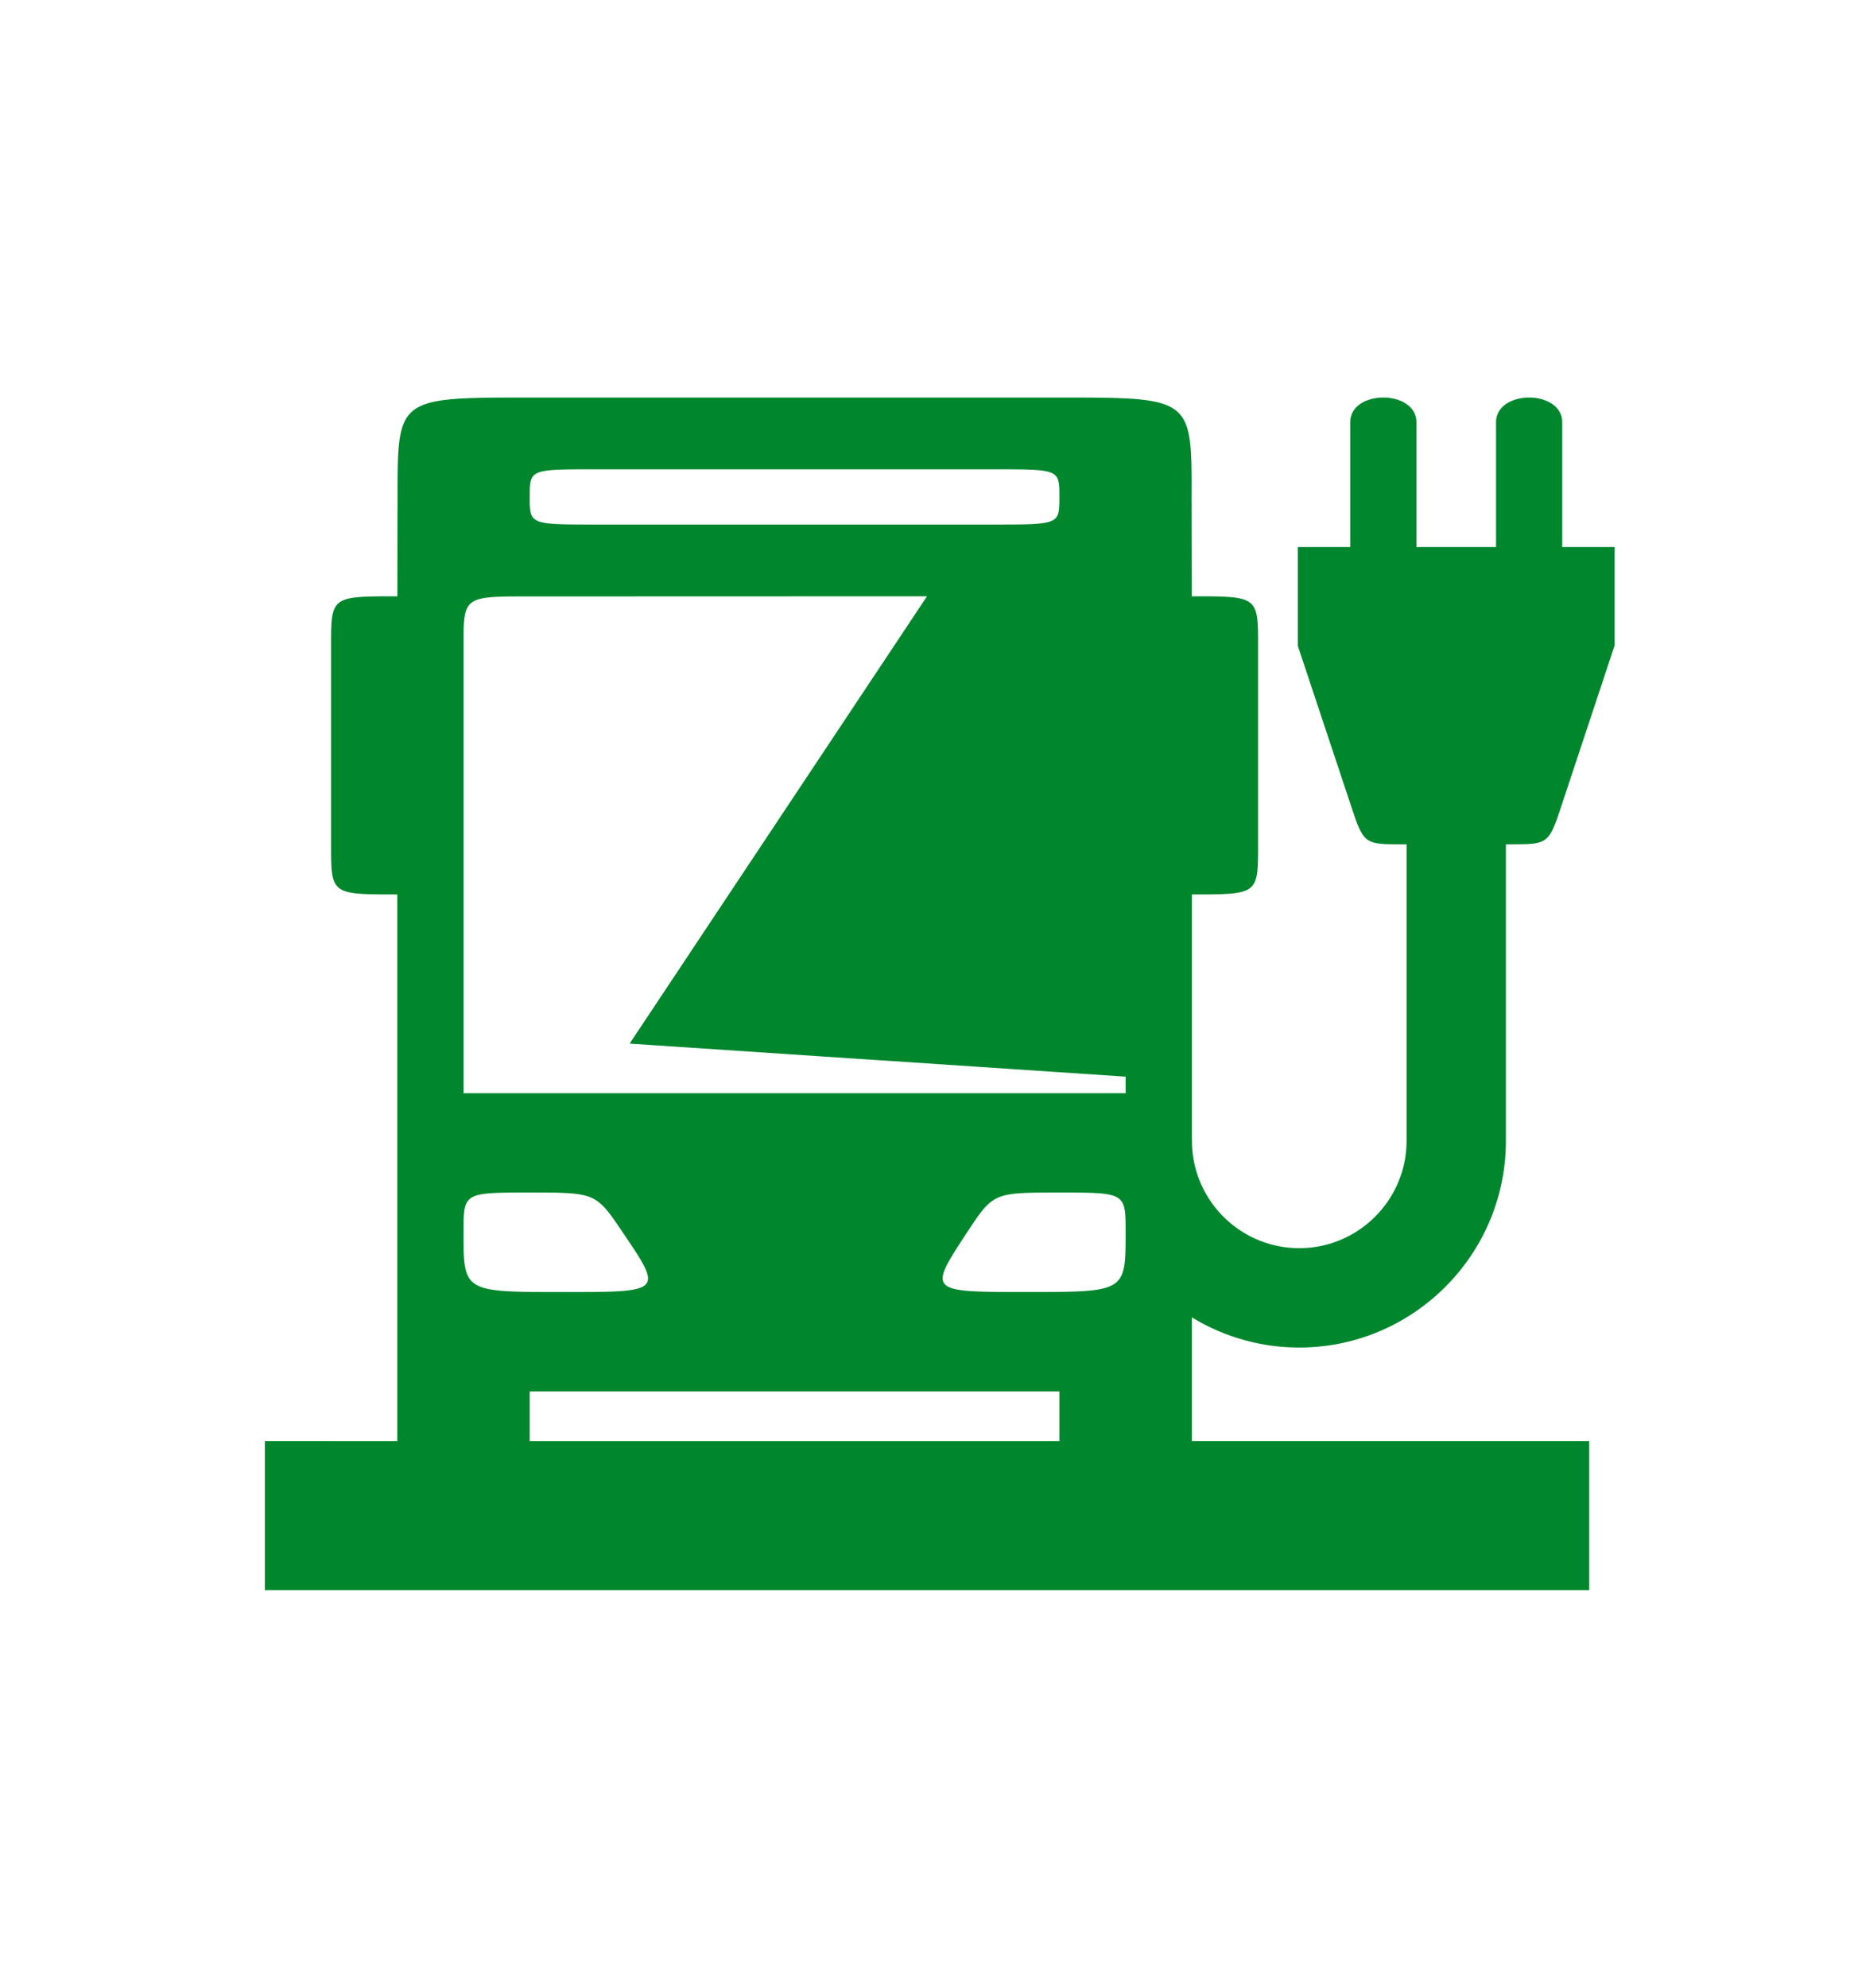<?xml version="1.0" encoding="UTF-8"?>
<svg xmlns="http://www.w3.org/2000/svg" data-name="Ebene 1" version="1.1" viewBox="0 0 476.22 510.236">
  <path stroke-width="0" d="M306.142 338.153a52.75 52.75 0 0 0 27.587 7.758c29.267 0 53.076-23.81 53.076-53.075v-76.094h.799c5.089 0 7.633 0 9.328-1.271s2.54-3.814 4.232-8.899l13.559-40.87v-25.28H401.28v-31.996c0-4.246-4.265-6.378-8.505-6.378s-8.502 2.132-8.502 6.378v31.997h-20.448v-31.997c0-4.246-4.265-6.378-8.506-6.378s-8.502 2.132-8.502 6.378v31.997h-13.445v25.404l13.559 40.745c1.692 5.085 2.538 7.627 4.233 8.899s4.238 1.27 9.325 1.27h.803v76.095c0 15.199-12.363 27.564-27.564 27.564s-27.563-12.365-27.563-27.564c0-.123-.01-.359-.024-.654l-.001.001v-62.578.001c8.505 0 12.757 0 14.883-1.594s2.125-4.784 2.125-11.162v-50.99c0-5.7 0-8.859-1.505-10.61-1.872-2.18-6.074-2.179-15.502-2.179l-.034.037-.042-25.548c.038-12.756.057-19.133-4.186-22.322s-12.746-3.19-29.754-3.19H136.062c-17.007 0-25.493 0-29.727 3.19s-4.215 9.567-4.215 22.322l-.056 25.555-.017-.044c-7.639 0-11.847 0-14.165 1.159-2.843 1.42-2.843 4.585-2.843 11.63v50.99c0 6.336 0 9.525 2.084 11.13 2.111 1.626 6.363 1.626 14.924 1.626v140.272l-.002.043H68.03v38.267h340.157v-38.267H306.141v-31.77zM153.07 120.473h102.048c8.503 0 12.755 0 14.88.885s2.124 2.658 2.124 6.201c0 2.658 0 4.319-.896 5.357-1.494 1.73-5.479 1.73-16.108 1.73H153.07c-10.114 0-14.213 0-15.875-1.49-1.133-1.015-1.133-2.724-1.133-5.597 0-2.657 0-4.318.897-5.356 1.494-1.73 5.48-1.73 16.11-1.73Zm-34.016 195.842c0-3.82 0-6.208.897-7.7 1.493-2.487 5.475-2.487 16.095-2.487 8.495 0 12.743 0 15.728 1.273s4.71 3.82 8.157 8.914c5.2 7.677 7.8 11.515 5.896 13.434s-8.314 1.919-21.132 1.919c-15.009 0-21.232 0-23.813-3.08-1.828-2.18-1.828-5.907-1.828-12.273m153.068 53.606h-136.06v-12.754h136.06zm-8.382-38.266c-12.696 0-19.043 0-20.959-1.915s.601-5.746 5.634-13.407c3.22-4.877 4.9-7.423 7.632-8.753 2.984-1.452 7.223-1.452 16.095-1.452 8.495 0 12.743 0 14.866 1.275s2.124 3.827 2.124 8.93c0 7.416 0 11.243-2.88 13.217-3.07 2.105-9.41 2.105-22.512 2.105Zm25.392-51.025H119.055V165.827c0-5.73-.002-8.88 1.538-10.61 1.887-2.123 6.095-2.113 15.47-2.113l101.973-.033h.073l-76.384 114.824 127.408 8.483z" style="fill: #00872d;"></path>
</svg>
